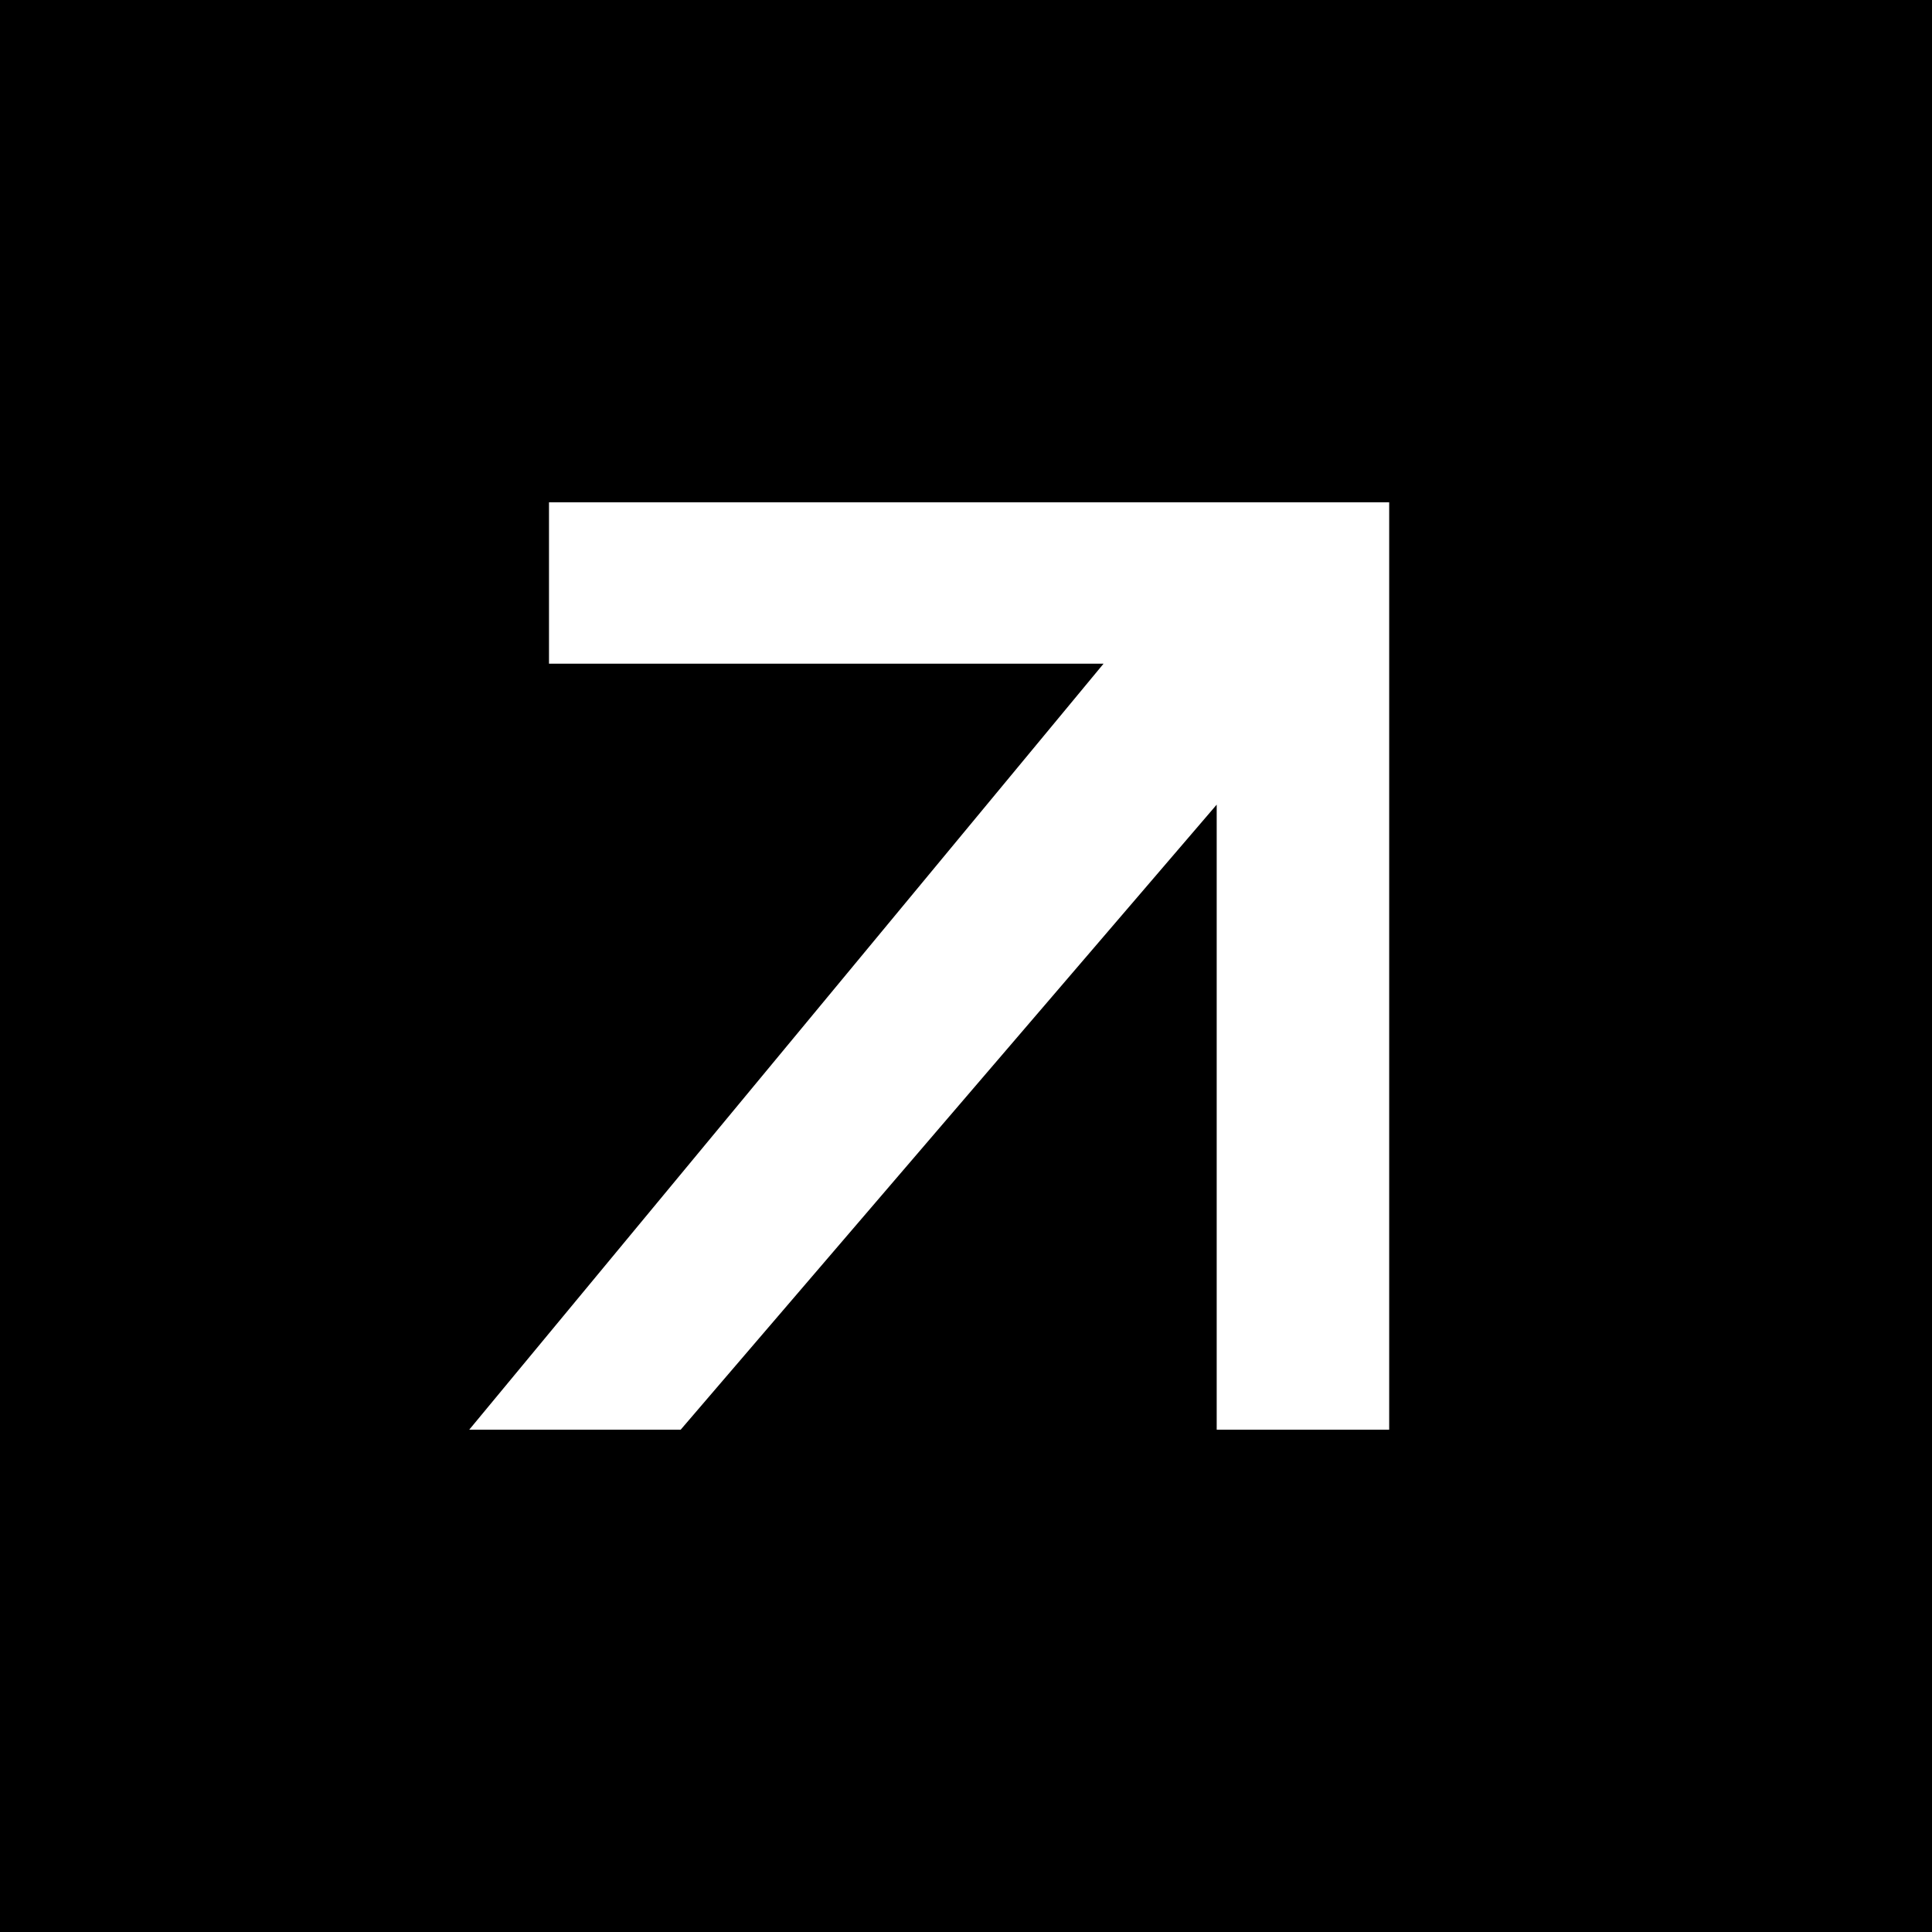 <svg width="50" height="50" viewBox="0 0 50 50" fill="none" xmlns="http://www.w3.org/2000/svg">
<rect width="50" height="50" fill="black"/>
<path d="M31.488 20.824L17.616 37H12.144L28.56 17.176H14.208V13H35.952V37H31.488V20.824Z" fill="white"/>
</svg>
